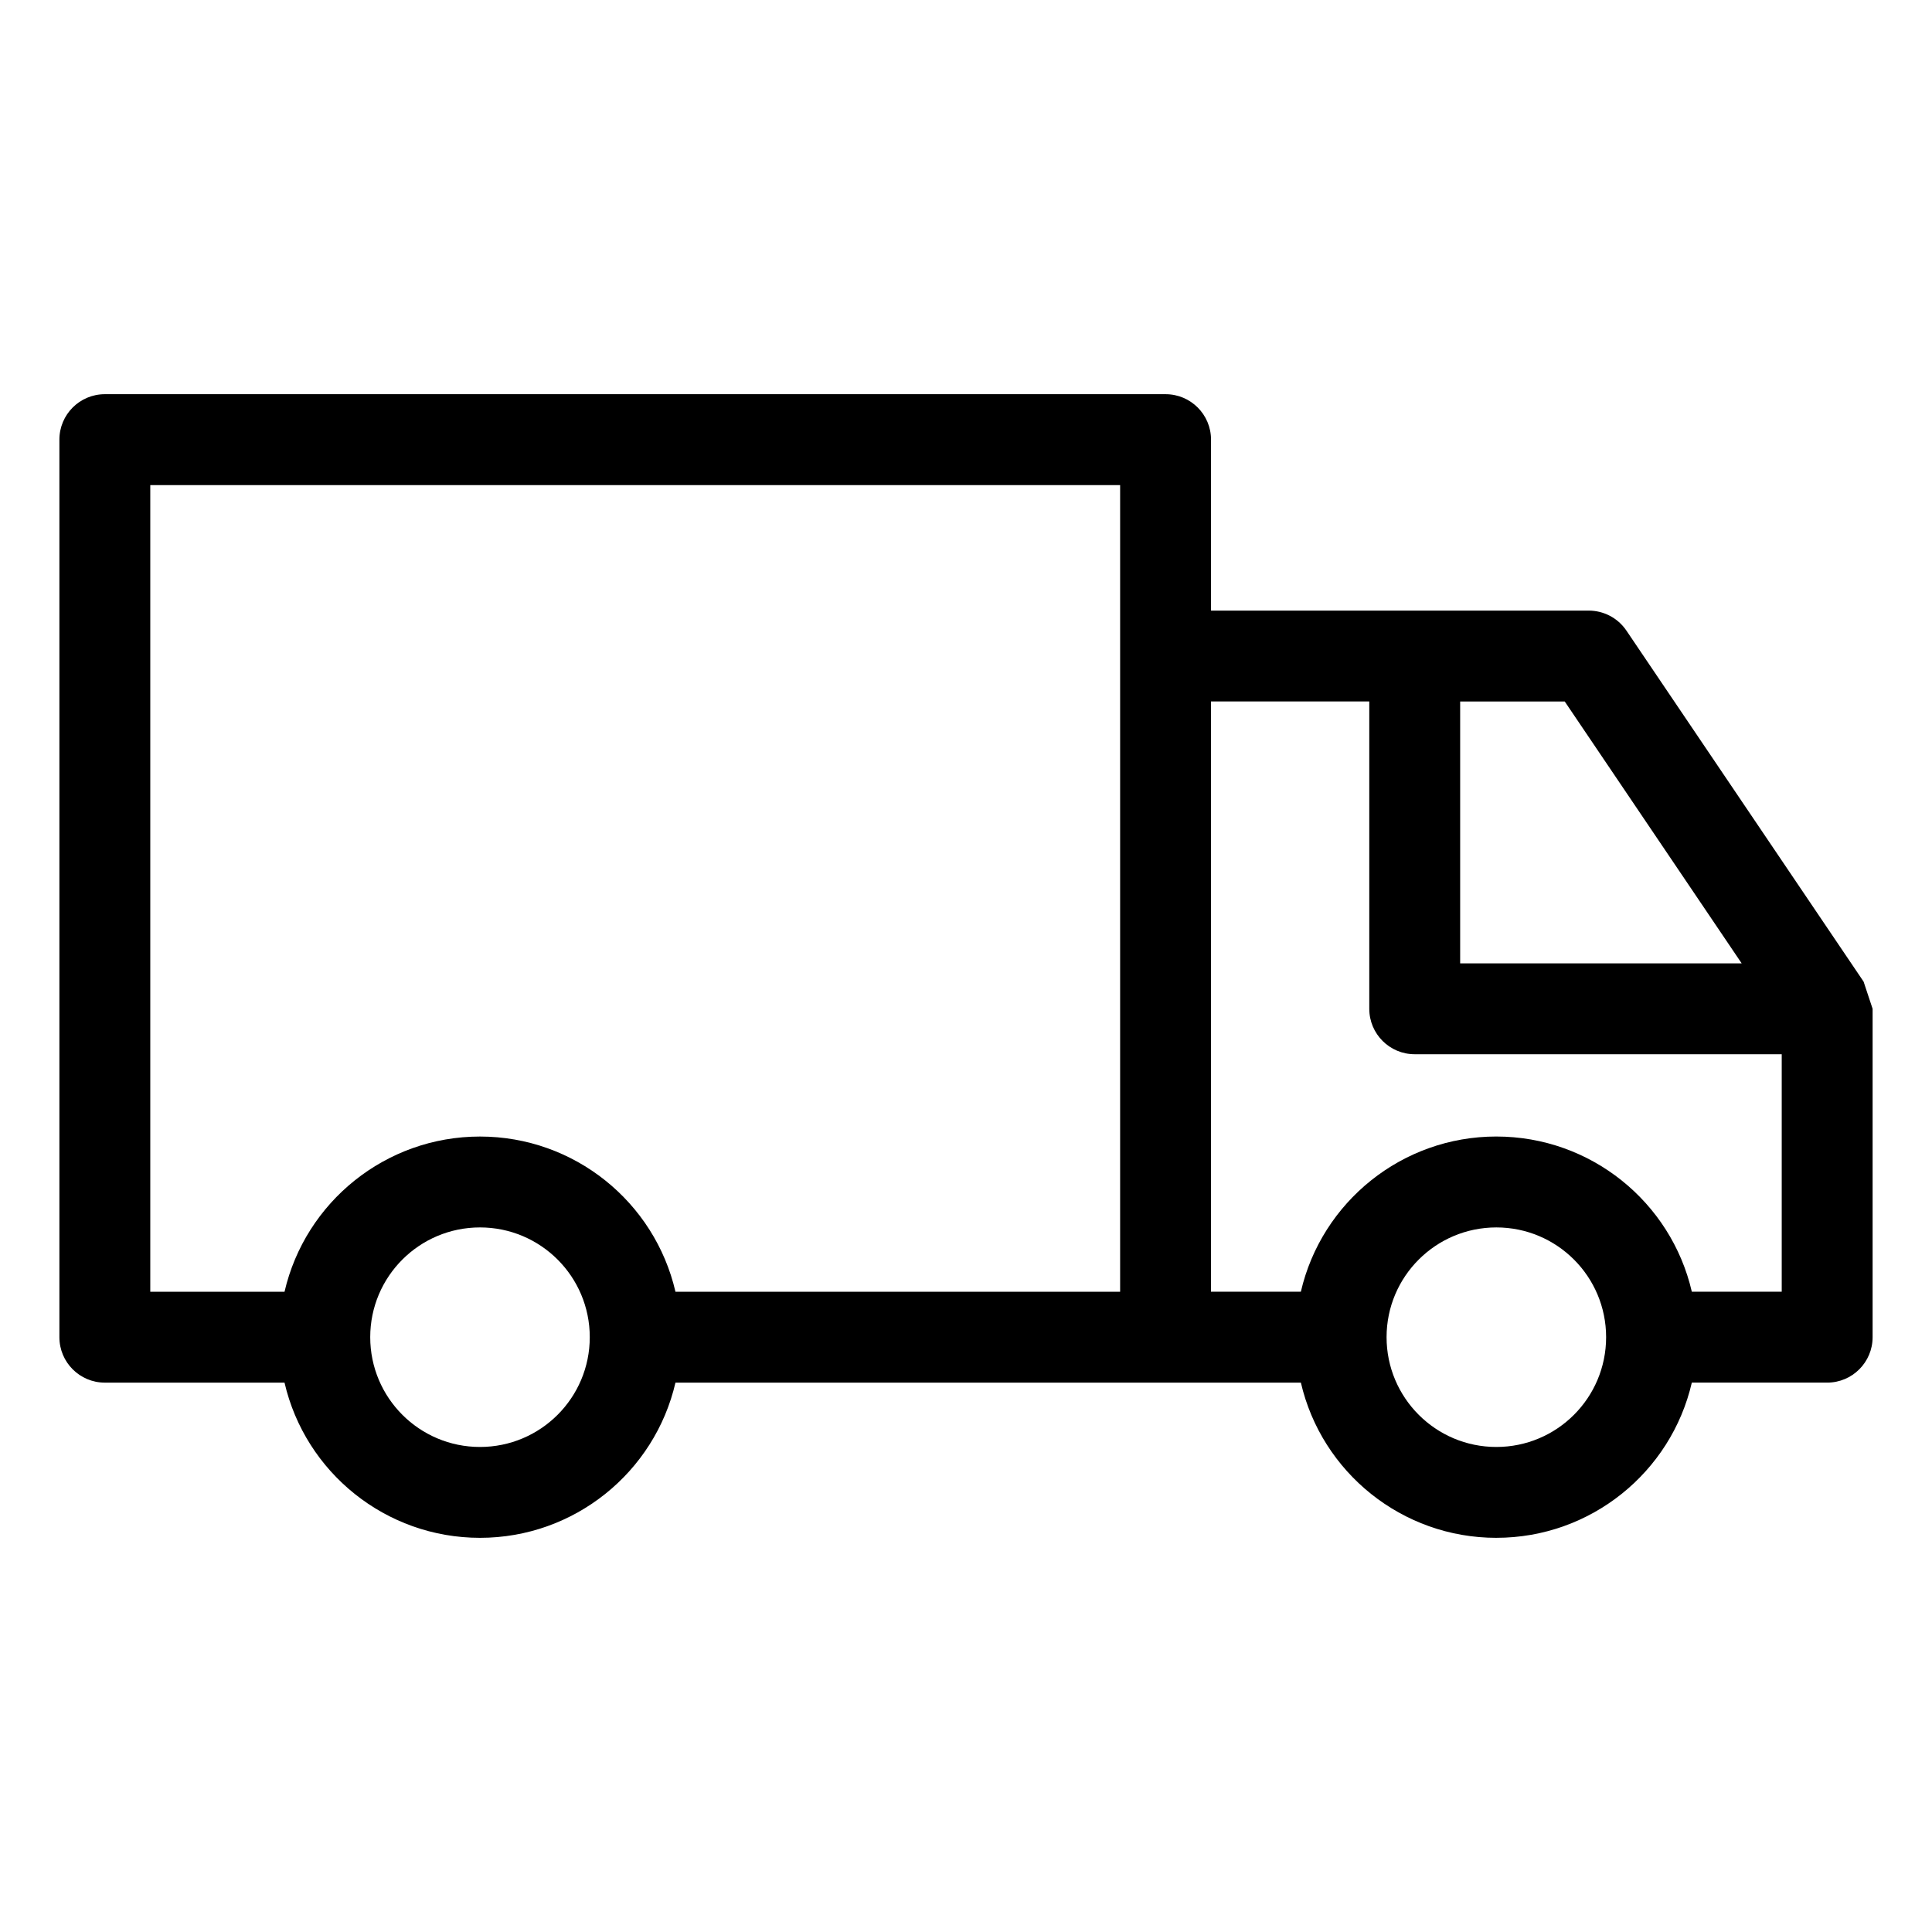 <?xml version="1.0" encoding="UTF-8"?>
<!-- Uploaded to: ICON Repo, www.svgrepo.com, Generator: ICON Repo Mixer Tools -->
<svg fill="#000000" width="800px" height="800px" version="1.1" viewBox="144 144 512 512" xmlns="http://www.w3.org/2000/svg">
 <path d="m540.55 551.54c-24.988 0-46.297-17.332-51.805-41.129h-165.74c-5.512 23.797-26.82 41.129-51.805 41.129-24.988 0-46.289-17.332-51.801-41.129h-47.621c-6.648 0-12.039-5.391-12.039-12.043v-237.86c0-6.652 5.391-12.043 12.039-12.043h281.11c6.652 0 12.043 5.391 12.043 12.043v45.309h100.12c3.863 0.012 7.652 1.875 9.973 5.312l62.844 93.008 2.391 7.207v87.02c0 6.652-5.391 12.043-12.039 12.043h-35.871c-5.504 23.797-26.812 41.129-51.801 41.129zm0-106.35c24.988 0 46.297 17.332 51.801 41.129h23.824v-62.934h-97.262c-6.648 0-12.039-5.391-12.039-12.043v-81.445h-41.953v156.42h23.82c5.512-23.801 26.82-41.129 51.805-41.129zm-9.594-115.29v69.406h74.609l-46.895-69.406zm9.594 139.38c-16.066 0-29.094 13.02-29.094 29.086s13.027 29.094 29.094 29.094c16.066 0 29.086-13.027 29.086-29.094s-13.02-29.086-29.086-29.086zm-269.35-24.086c24.988 0 46.297 17.332 51.805 41.129h117.84v-213.77h-257.02v213.77h35.578c5.512-23.801 26.812-41.129 51.801-41.129zm0 24.086c-16.066 0-29.086 13.02-29.086 29.086s13.02 29.094 29.086 29.094c16.066 0 29.094-13.027 29.094-29.094s-13.027-29.086-29.094-29.086z"/>
</svg>